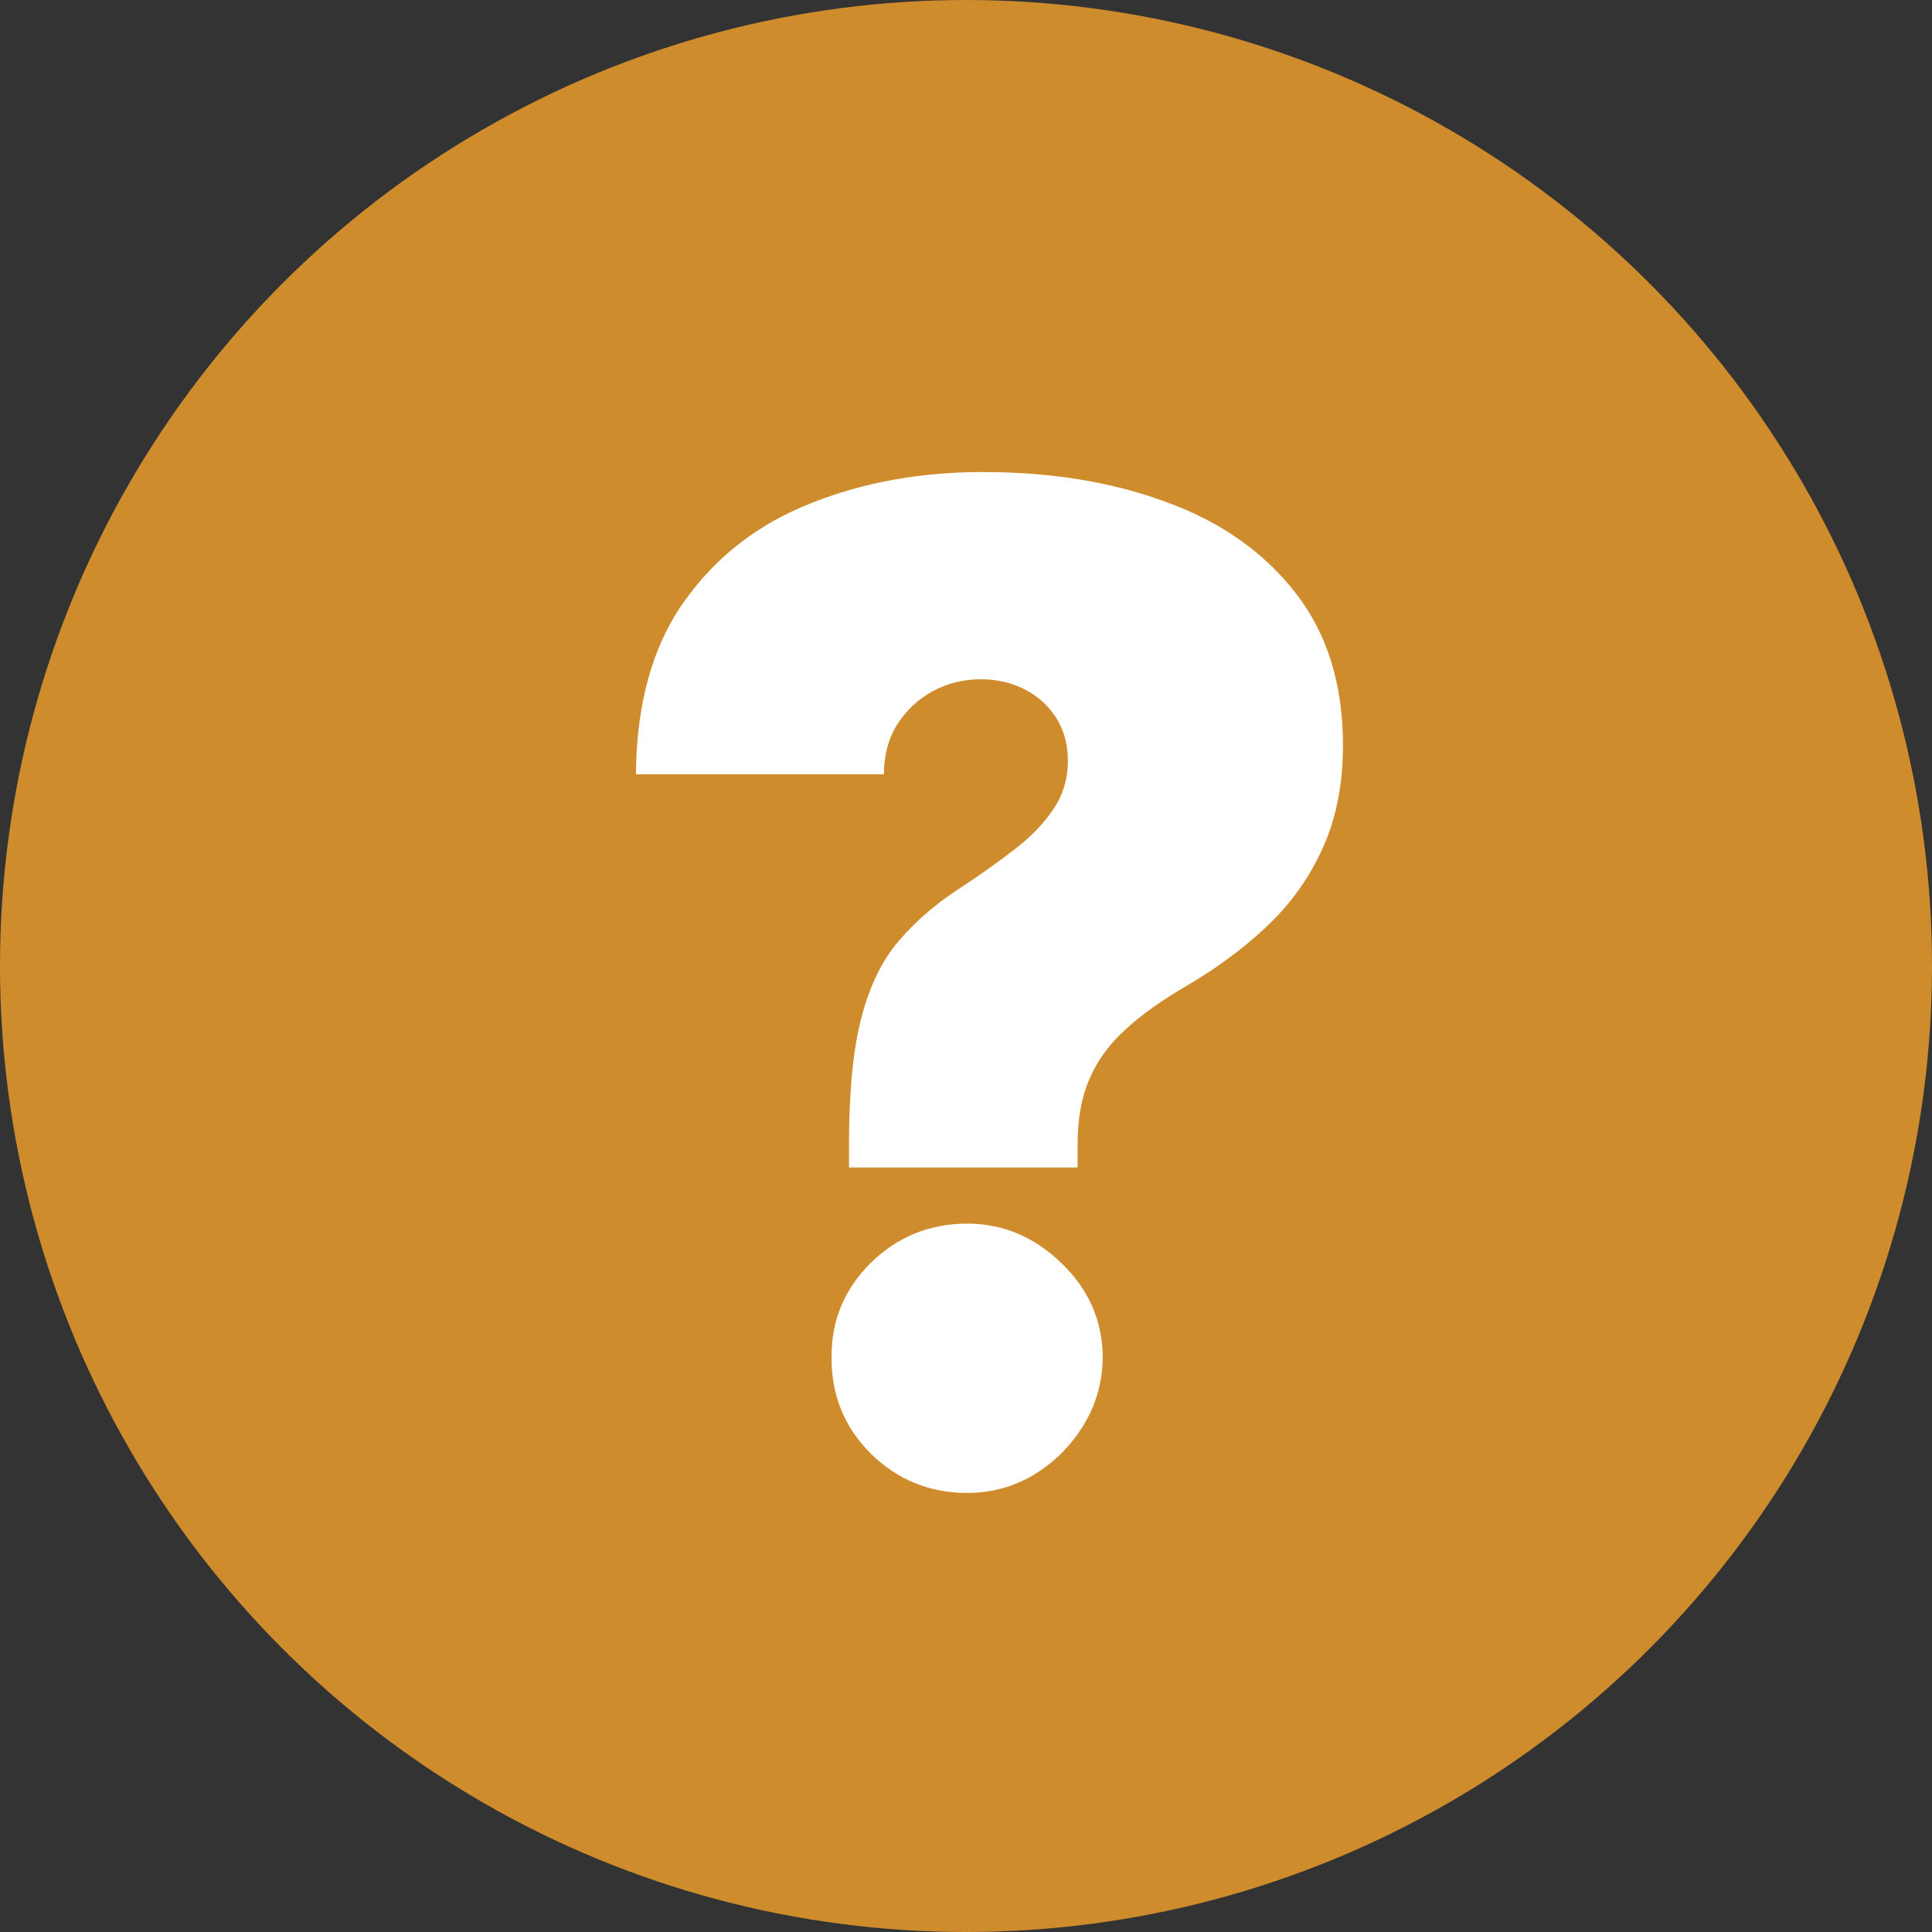 <svg xmlns="http://www.w3.org/2000/svg" width="34" height="34" viewBox="0 0 34 34" fill="none"><rect x="0" y="0" width="34" height="34" fill="#333333" stroke="none"/><circle cx="17" cy="17" r="17" fill="#CF8C2D"></circle><path d="M14.941 20.546V20.136C14.941 19.199 15.015 18.452 15.163 17.895C15.31 17.338 15.529 16.892 15.819 16.557C16.109 16.216 16.464 15.909 16.884 15.636C17.248 15.398 17.572 15.168 17.856 14.946C18.146 14.724 18.373 14.489 18.538 14.239C18.708 13.989 18.793 13.704 18.793 13.386C18.793 13.102 18.725 12.852 18.589 12.636C18.452 12.421 18.268 12.253 18.035 12.133C17.802 12.014 17.543 11.954 17.259 11.954C16.952 11.954 16.668 12.026 16.407 12.168C16.151 12.31 15.944 12.506 15.785 12.756C15.631 13.006 15.555 13.296 15.555 13.625H11.191C11.202 12.375 11.486 11.361 12.043 10.582C12.6 9.798 13.339 9.224 14.259 8.861C15.18 8.491 16.191 8.307 17.293 8.307C18.509 8.307 19.595 8.486 20.549 8.844C21.504 9.196 22.256 9.73 22.808 10.446C23.359 11.156 23.634 12.046 23.634 13.114C23.634 13.801 23.515 14.406 23.276 14.929C23.043 15.446 22.717 15.903 22.296 16.301C21.881 16.693 21.396 17.051 20.839 17.375C20.43 17.614 20.086 17.861 19.808 18.116C19.529 18.366 19.319 18.653 19.177 18.977C19.035 19.296 18.964 19.682 18.964 20.136V20.546H14.941ZM17.021 26.273C16.361 26.273 15.796 26.043 15.325 25.582C14.859 25.116 14.629 24.551 14.634 23.886C14.629 23.239 14.859 22.685 15.325 22.224C15.796 21.764 16.361 21.534 17.021 21.534C17.646 21.534 18.197 21.764 18.674 22.224C19.157 22.685 19.401 23.239 19.407 23.886C19.401 24.329 19.285 24.733 19.058 25.097C18.836 25.454 18.546 25.741 18.188 25.957C17.83 26.168 17.441 26.273 17.021 26.273Z" fill="white"></path></svg>